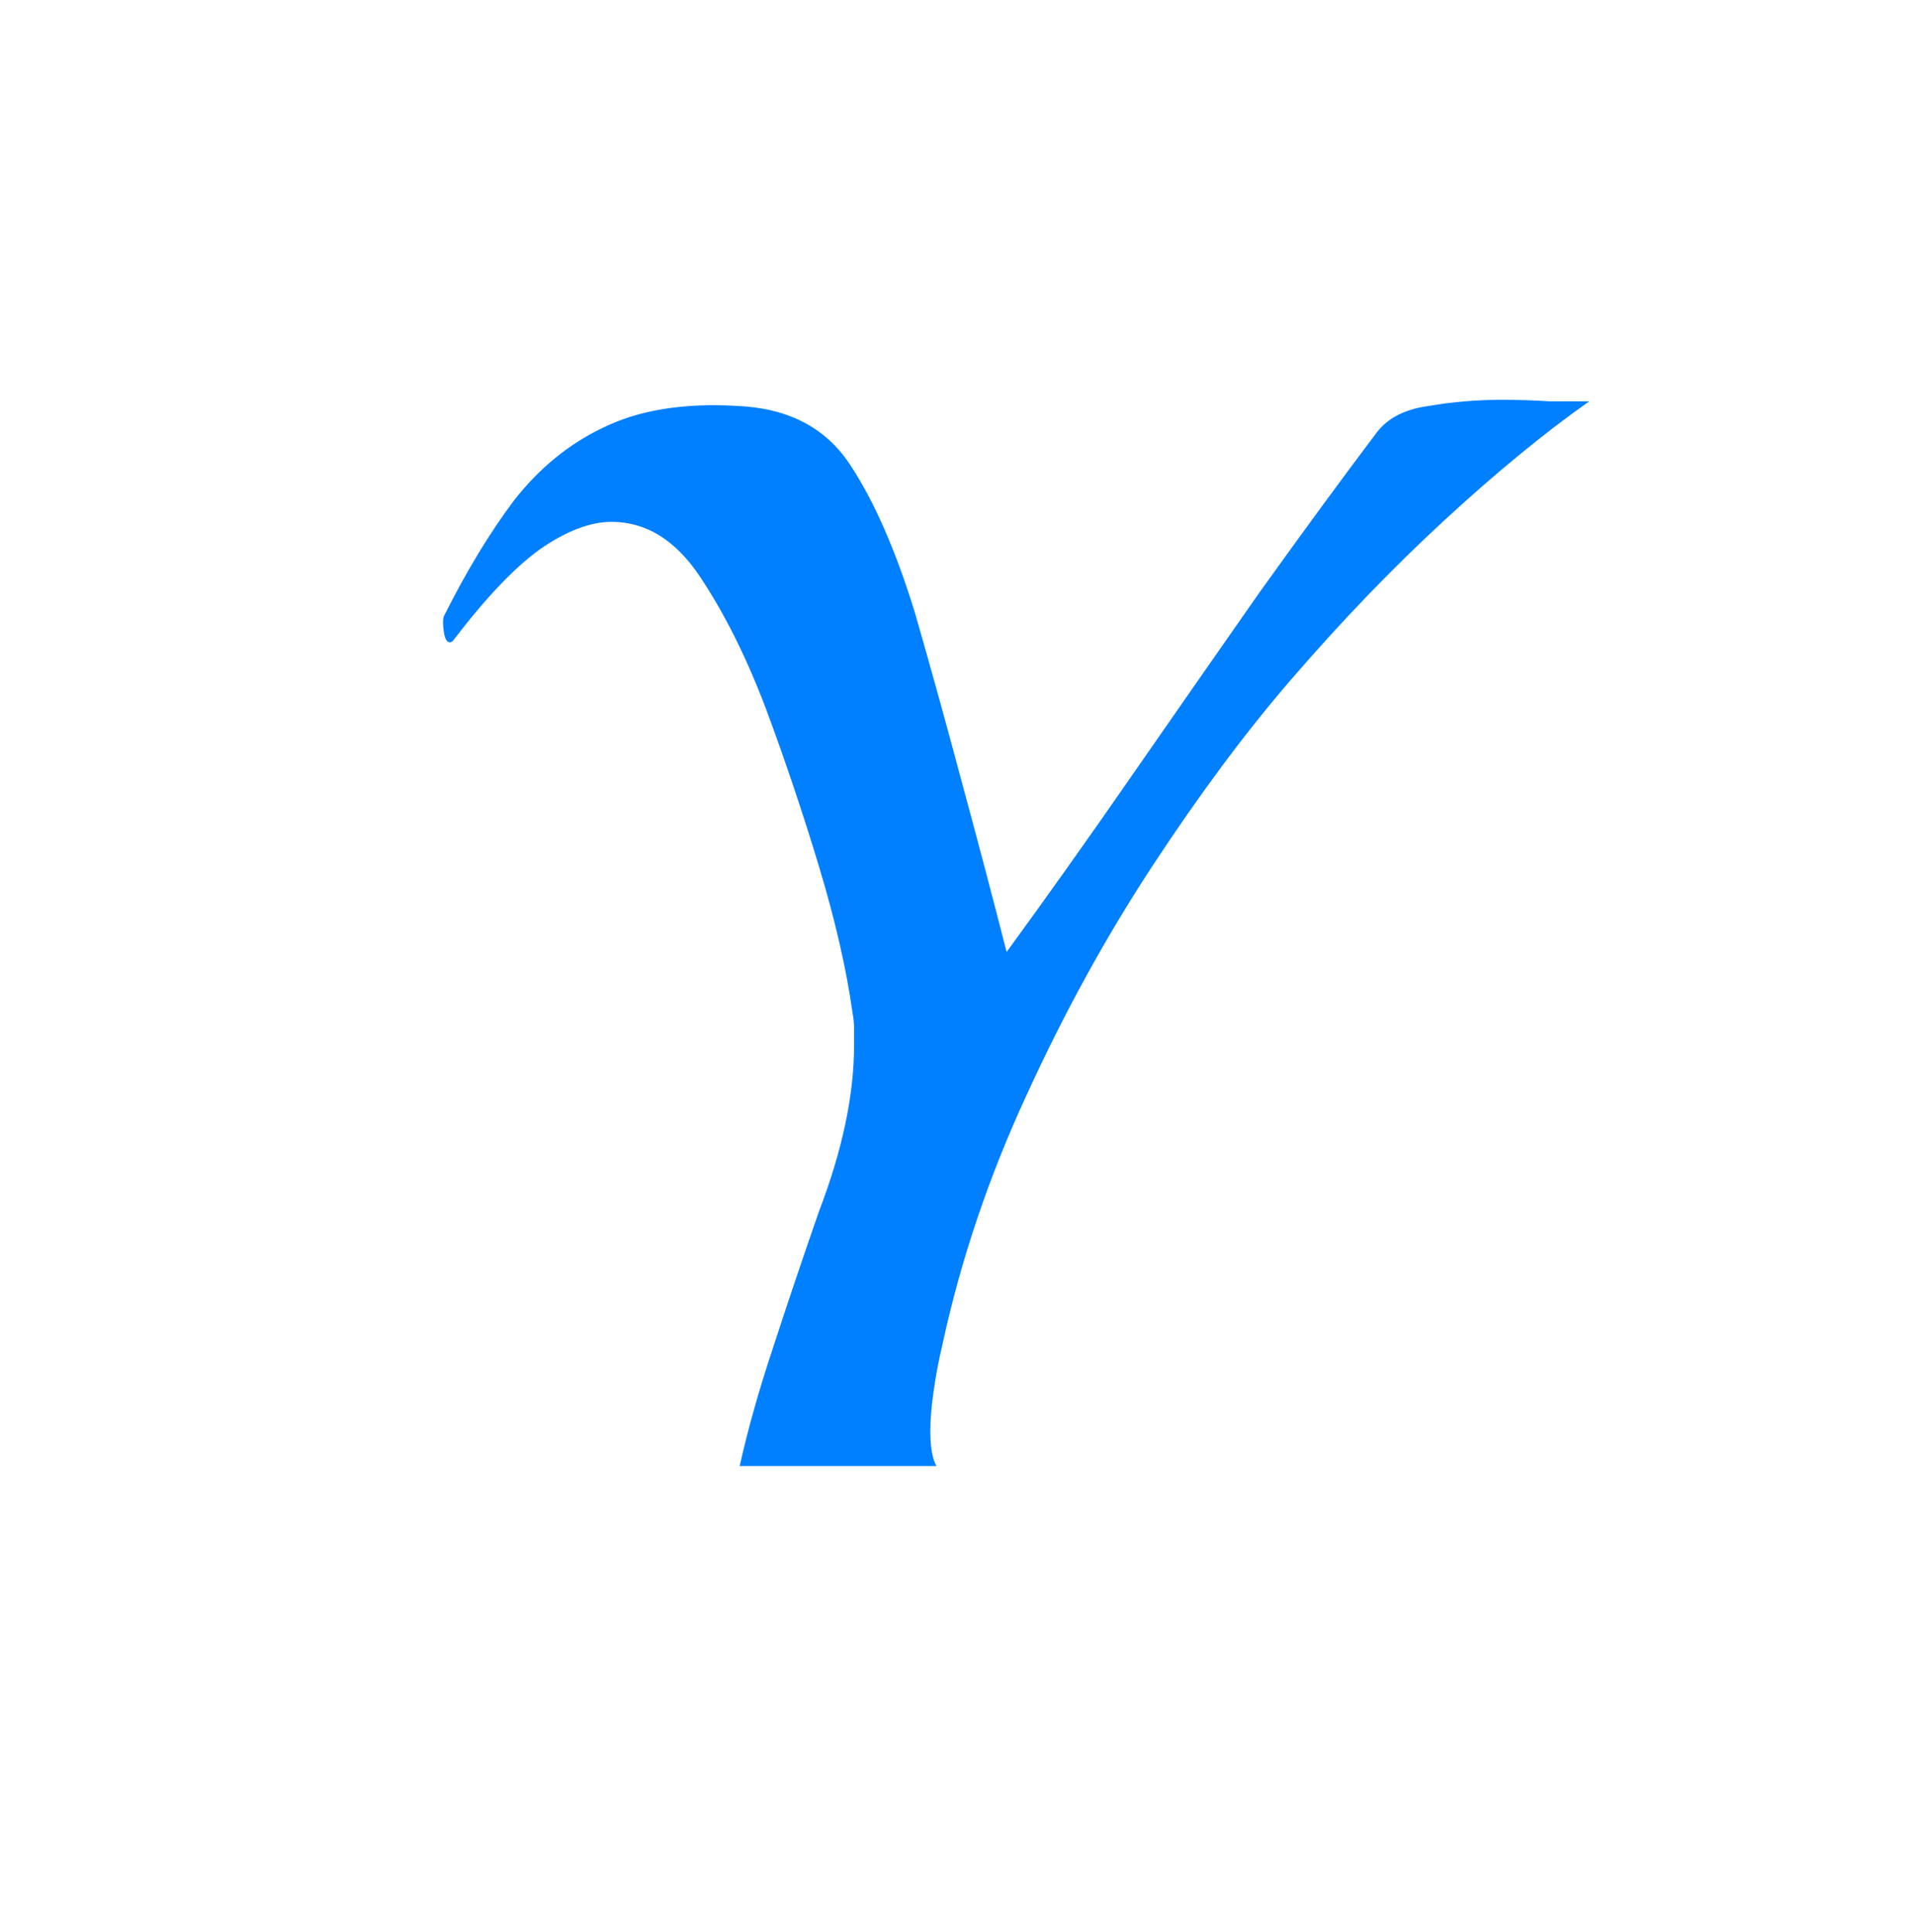 <svg width="113" height="114" viewBox="0 0 113 114" fill="none" xmlns="http://www.w3.org/2000/svg">
<path d="M43.648 86.5C44.128 84.34 44.788 82 45.628 79.48C46.468 76.9 47.368 74.23 48.328 71.47C49.708 67.87 50.398 64.6 50.398 61.66C50.398 61.36 50.398 61.06 50.398 60.76C50.398 60.4 50.368 60.07 50.308 59.77C49.948 57.19 49.288 54.31 48.328 51.13C47.368 47.95 46.318 44.83 45.178 41.77C44.038 38.77 42.748 36.19 41.308 34.03C39.868 31.87 38.128 30.79 36.088 30.79C34.828 30.79 33.418 31.33 31.858 32.41C30.358 33.49 28.648 35.29 26.728 37.81C26.668 37.87 26.608 37.9 26.548 37.9C26.368 37.9 26.248 37.69 26.188 37.27C26.128 36.85 26.128 36.55 26.188 36.37C27.508 33.73 28.888 31.45 30.328 29.53C31.828 27.61 33.598 26.17 35.638 25.21C37.738 24.19 40.348 23.77 43.468 23.95C46.468 24.07 48.688 25.21 50.128 27.37C51.568 29.53 52.858 32.47 53.998 36.19C54.898 39.31 55.828 42.67 56.788 46.27C57.748 49.81 58.618 53.11 59.398 56.17C61.678 53.05 64.108 49.63 66.688 45.91C69.268 42.19 71.818 38.53 74.338 34.93C76.918 31.33 79.228 28.18 81.268 25.48C81.928 24.64 82.948 24.13 84.328 23.95C85.708 23.71 87.148 23.59 88.648 23.59C89.608 23.59 90.538 23.62 91.438 23.68C92.338 23.68 93.118 23.68 93.778 23.68C91.138 25.54 88.288 27.88 85.228 30.7C82.168 33.52 79.138 36.67 76.138 40.15C73.498 43.21 70.798 46.84 68.038 51.04C65.278 55.24 62.788 59.77 60.568 64.63C58.348 69.43 56.698 74.32 55.618 79.3C55.378 80.32 55.198 81.28 55.078 82.18C54.958 83.02 54.898 83.77 54.898 84.43C54.898 85.39 55.018 86.08 55.258 86.5H43.648Z" fill="#007fff"/>
</svg>
